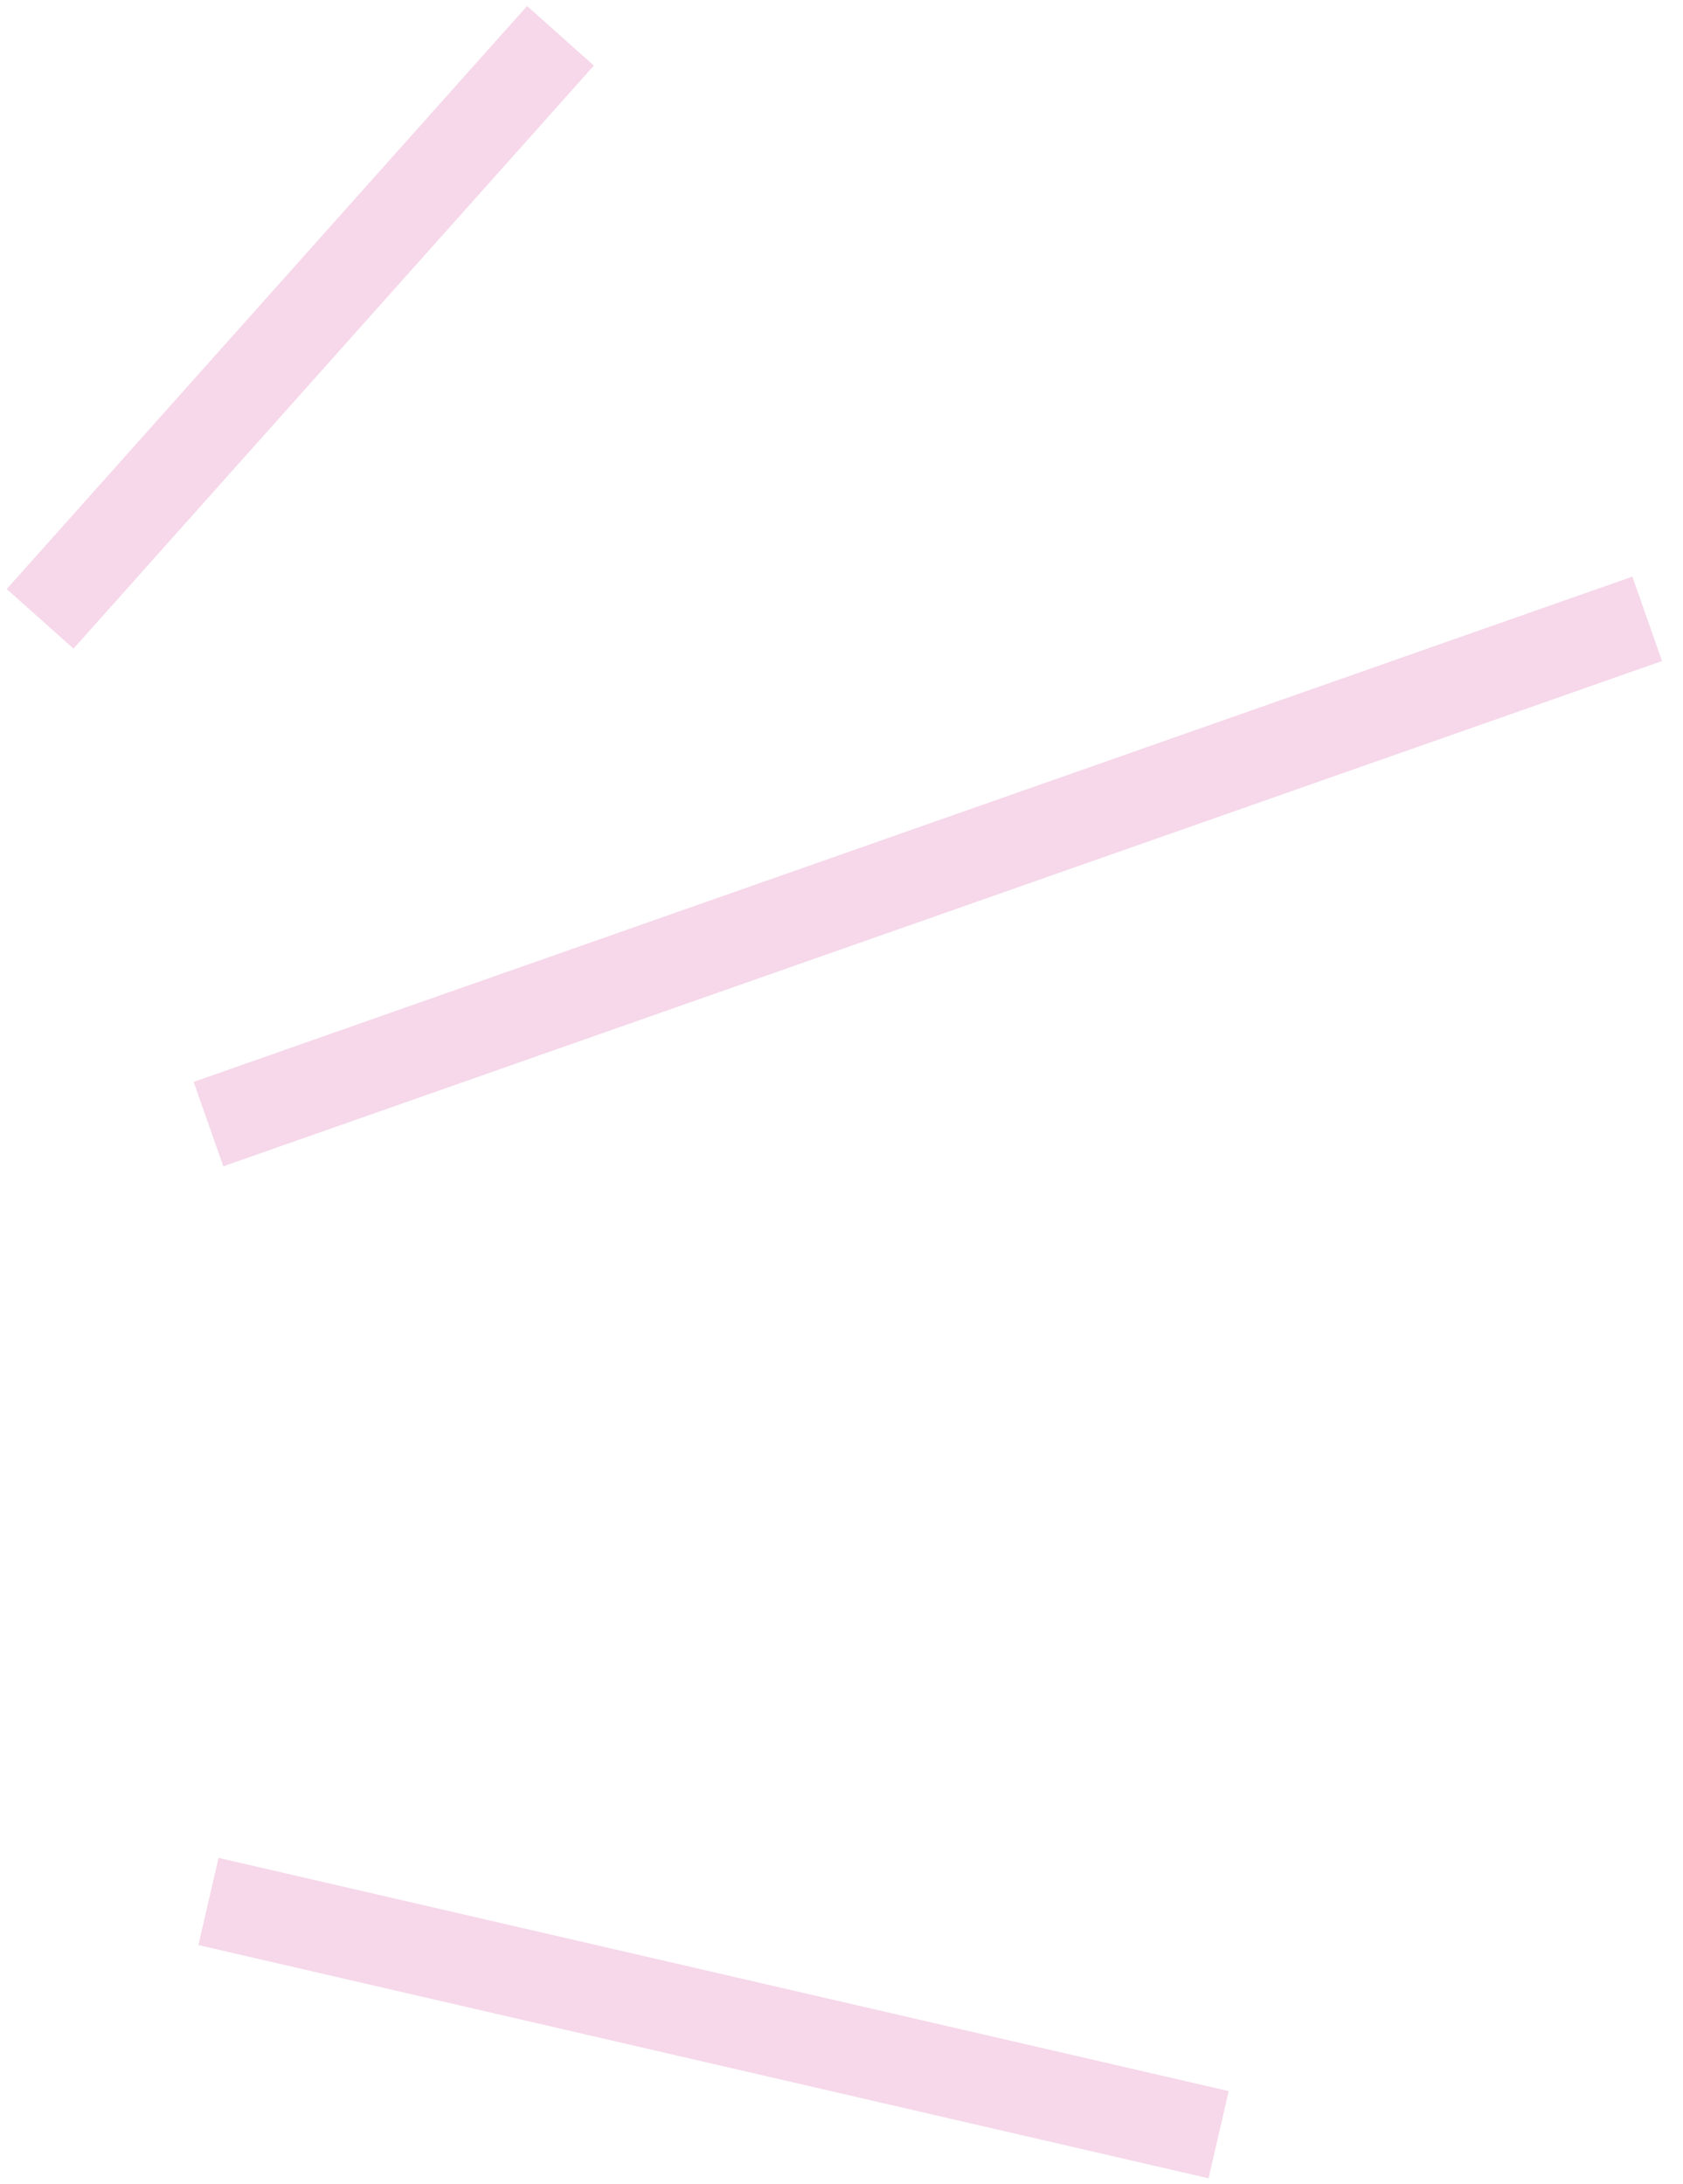 <?xml version="1.0" encoding="UTF-8"?> <svg xmlns="http://www.w3.org/2000/svg" width="47" height="61" viewBox="0 0 47 61" fill="none"><path d="M1.12 17.286L15.652 1M5.822 31.4L46 17.286M5.822 53.114L34.032 59.629" stroke="#F6D8EA" stroke-width="2.5"></path></svg> 